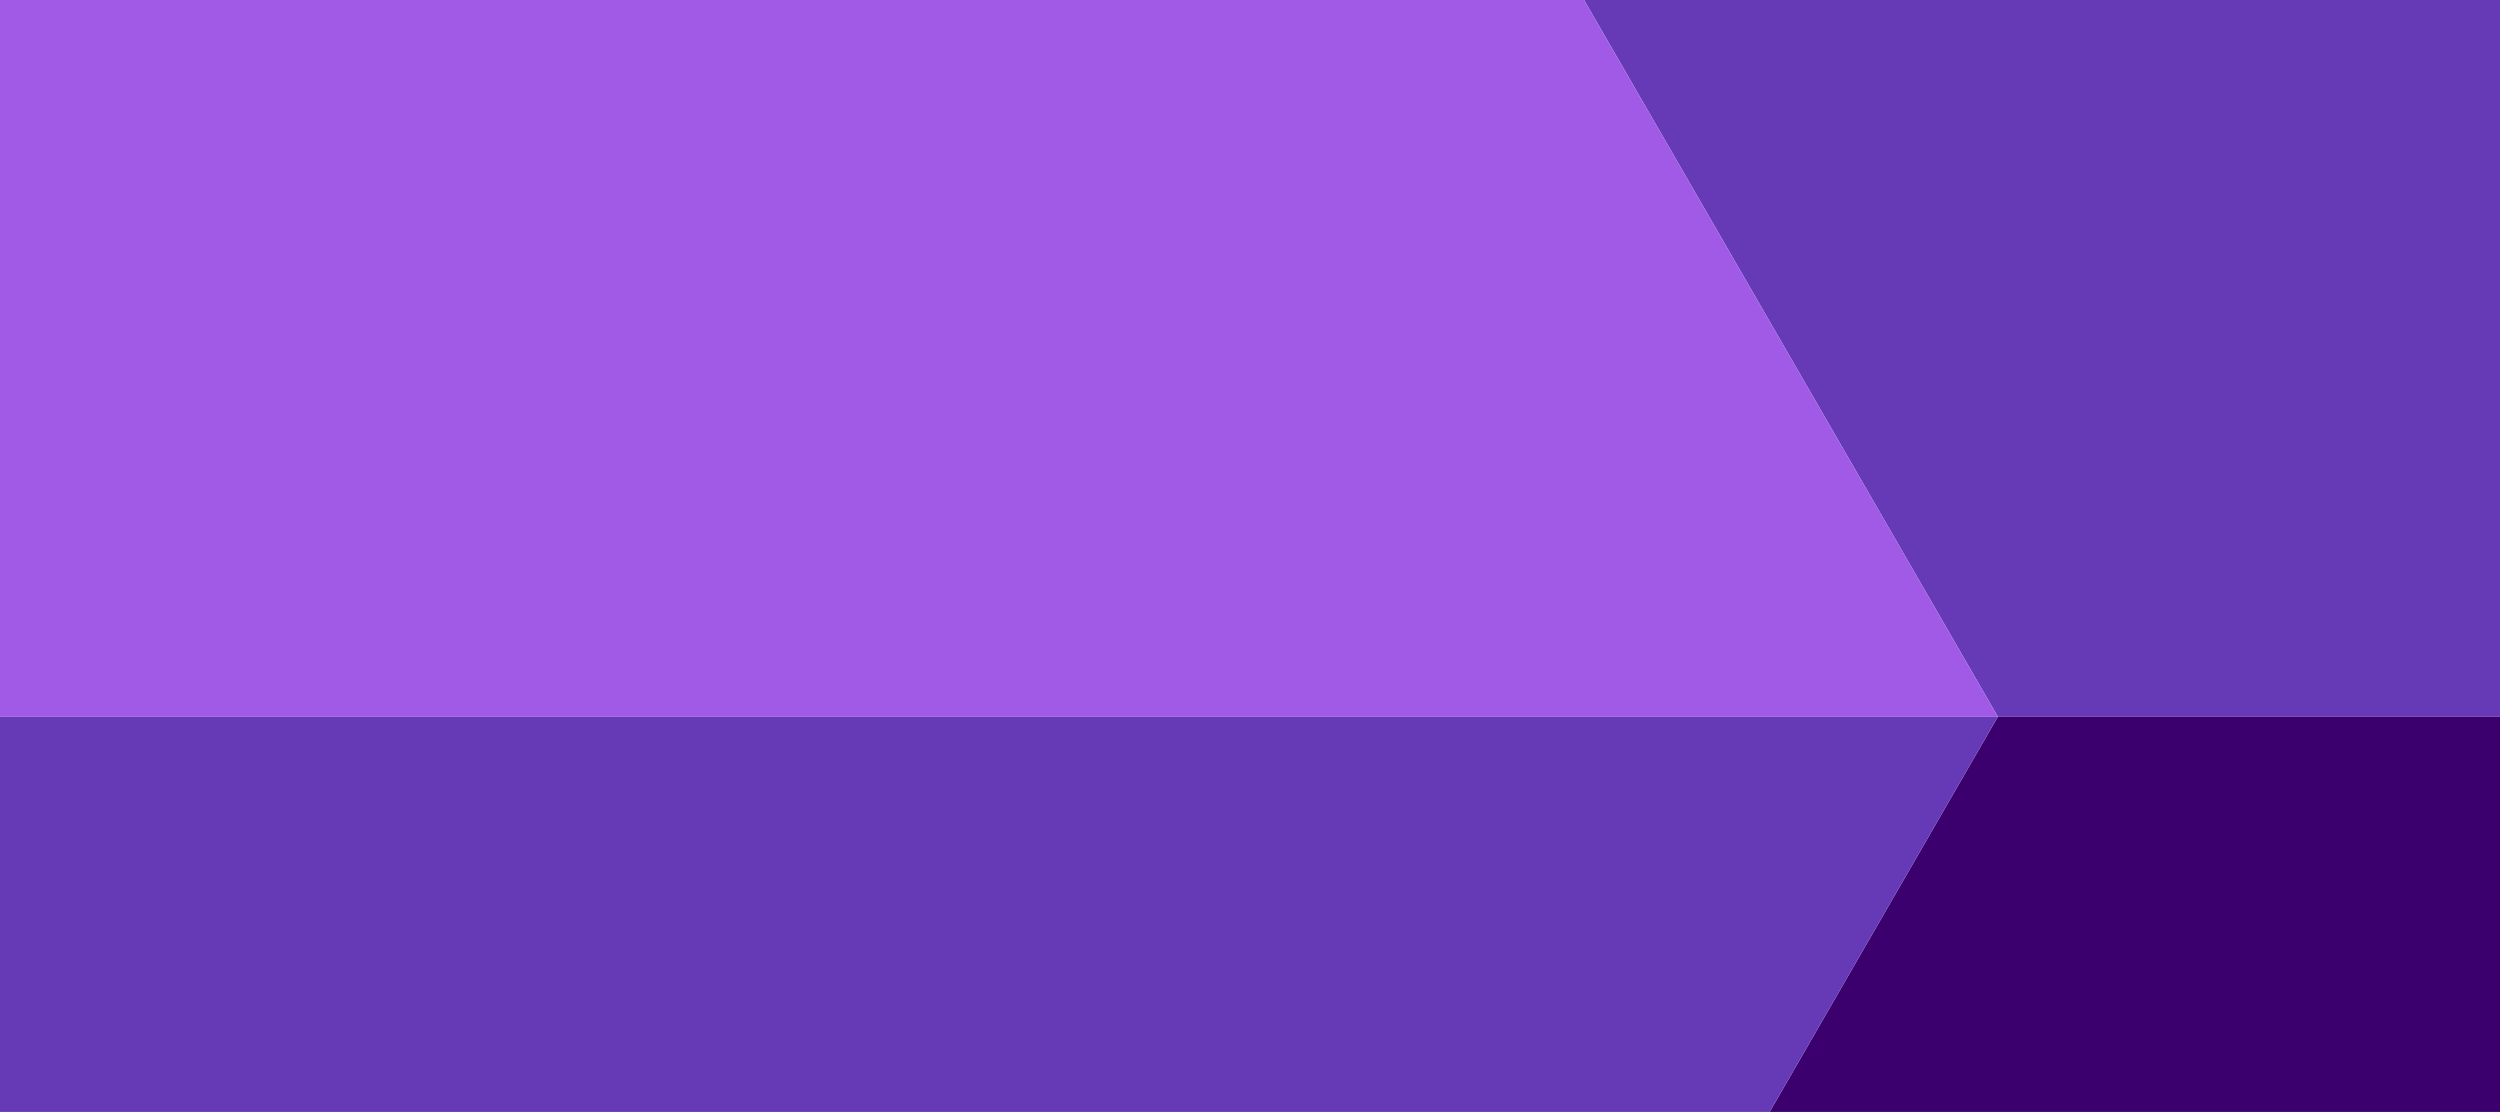 <svg id="Layer_1" data-name="Layer 1" xmlns="http://www.w3.org/2000/svg" viewBox="0 0 326 145"><title>vector4</title><polygon points="326 0 206.56 0 260.52 93.46 326 93.46 326 0" style="fill:#663ab6"/><polygon points="326 93.46 260.52 93.46 230.76 145 326 145 326 93.46" style="fill:#3c006e"/><polygon points="0 93.46 260.52 93.46 206.56 0 0 0 0 93.46" style="fill:#a05ae6"/><polygon points="0 93.46 0 145 230.76 145 260.52 93.46 0 93.46" style="fill:#663ab6"/></svg>